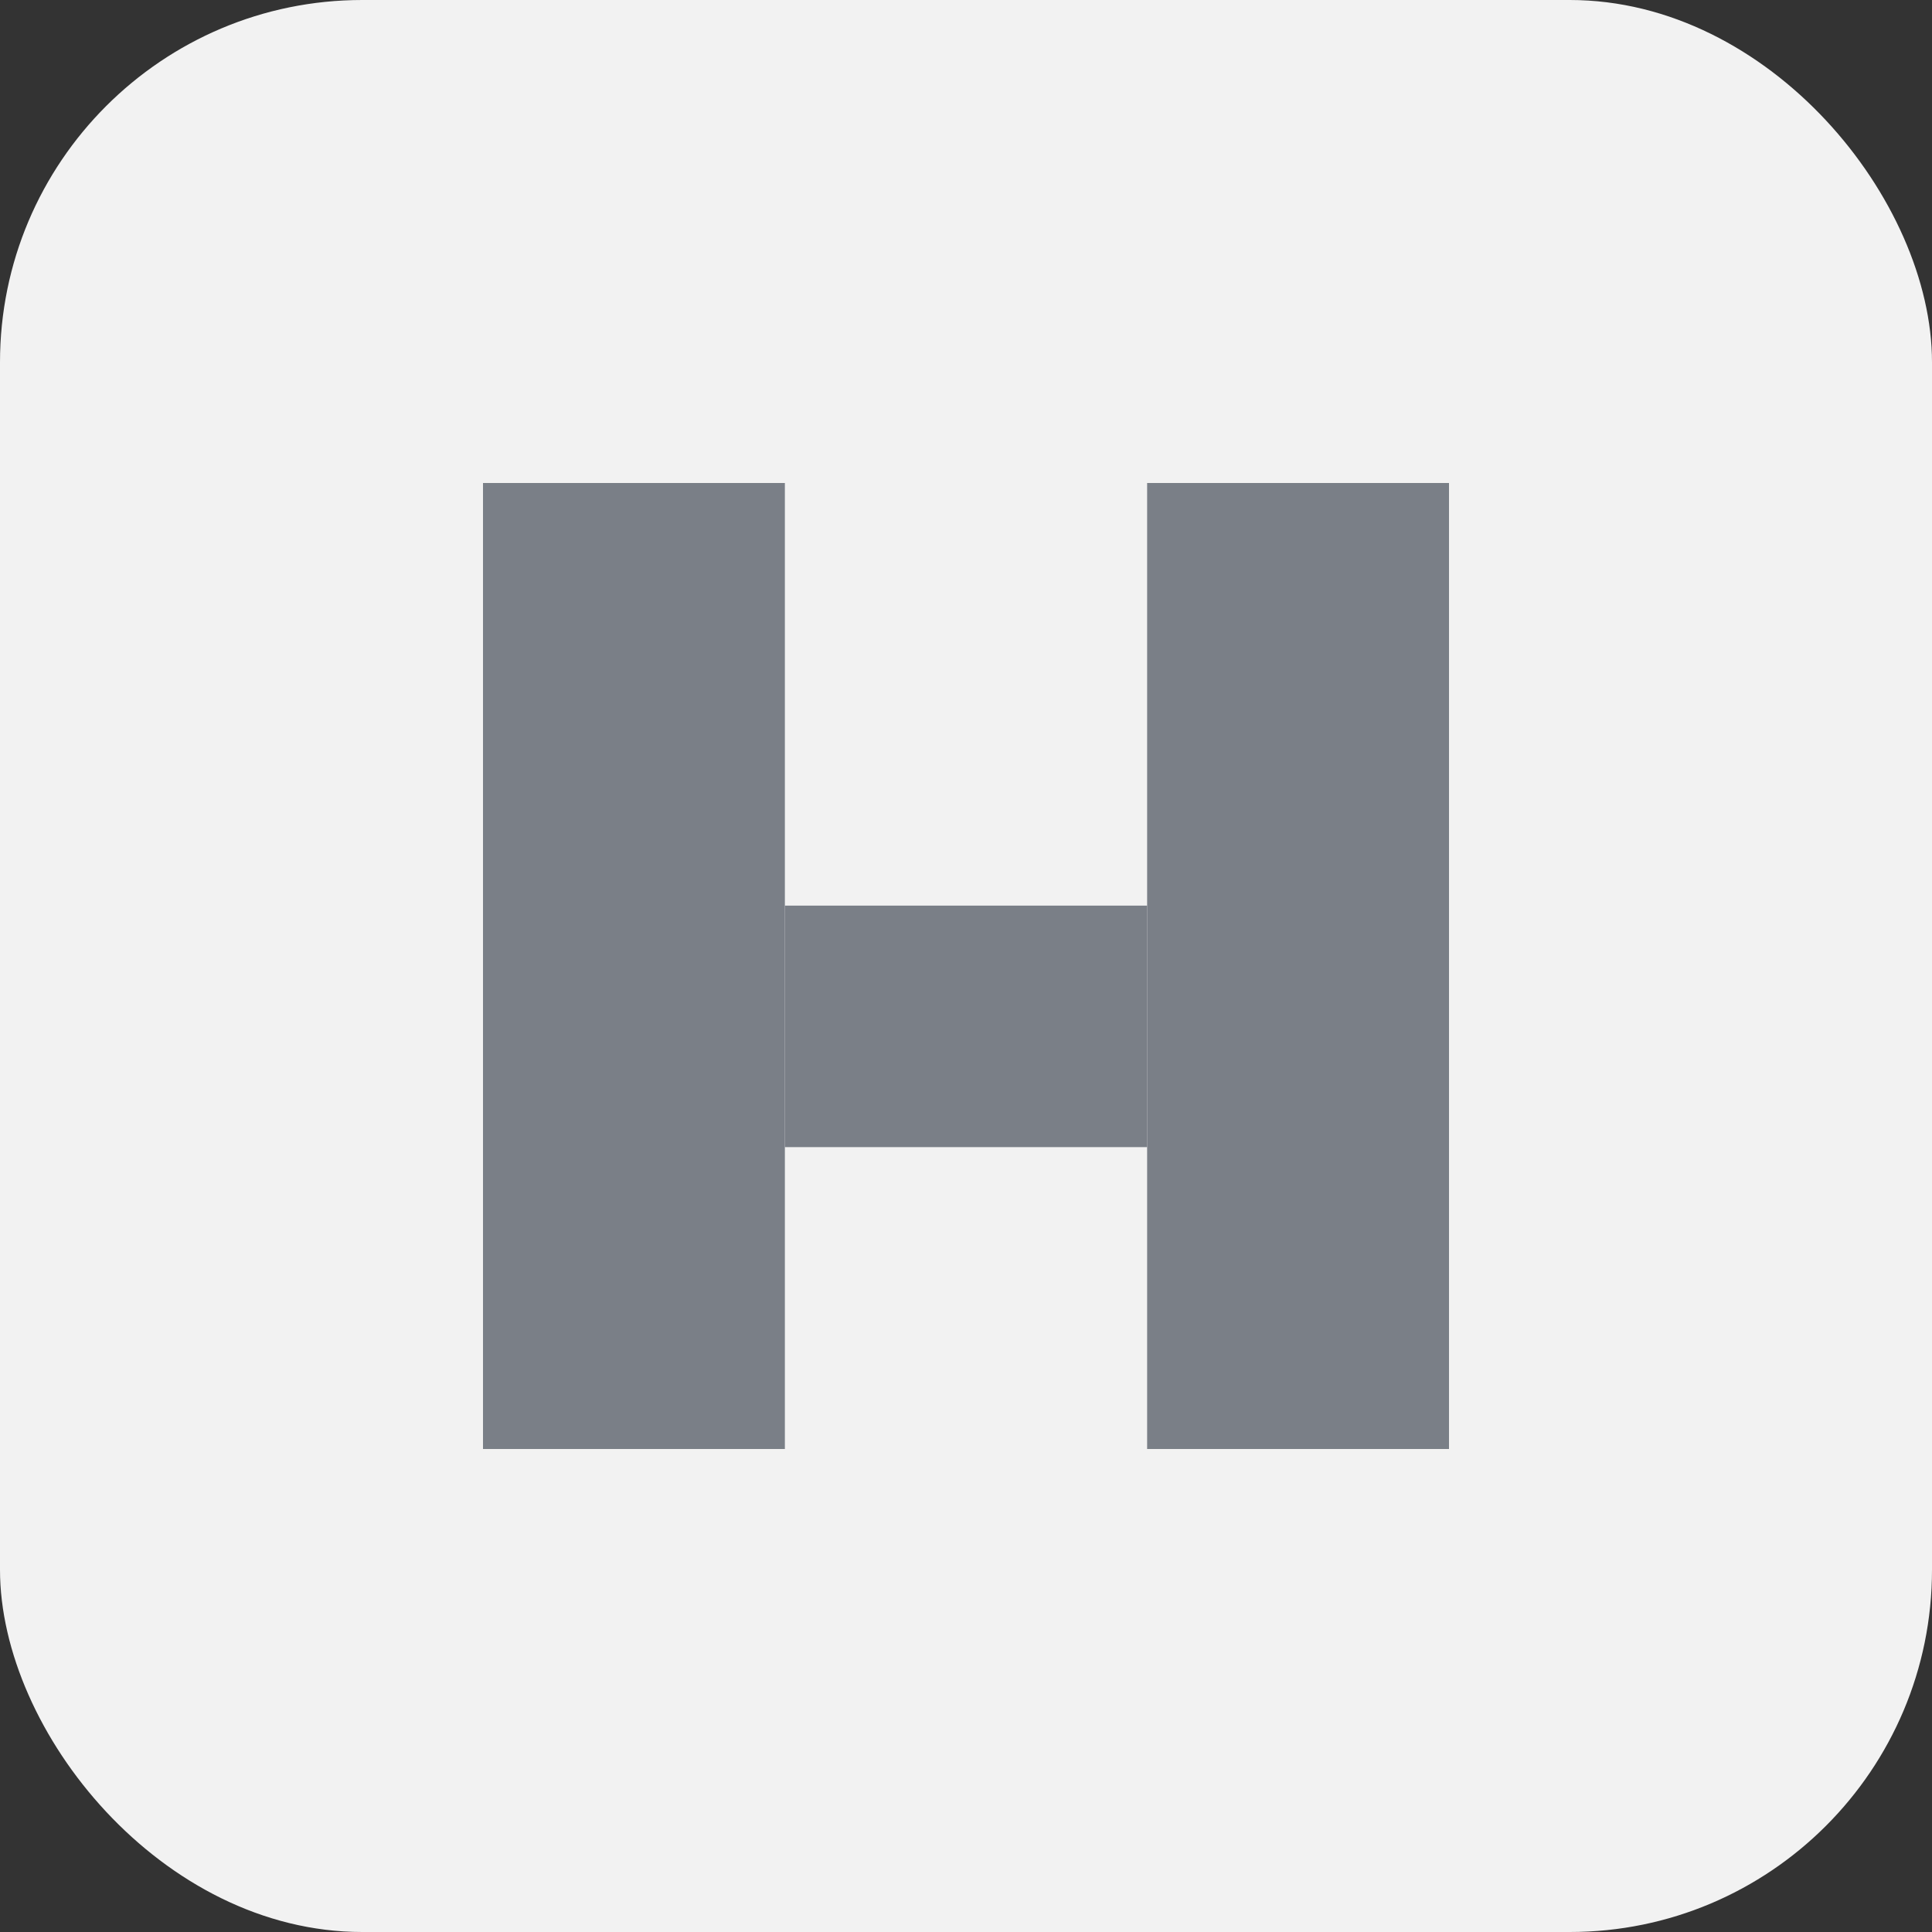 <svg xmlns="http://www.w3.org/2000/svg" viewBox="0 0 64 64">
  <rect x="0" y="0" width="64" height="64" fill="#333333" stroke="none"/>
  <rect width="64" height="64" rx="12" fill="#f2f2f2"/>
  <rect x="16" y="16" width="10" height="32" fill="#7a7f87"/>
  <rect x="38" y="16" width="10" height="32" fill="#7a7f87"/>
  <rect x="26" y="30" width="12" height="8" fill="#7a7f87"/>
</svg>
